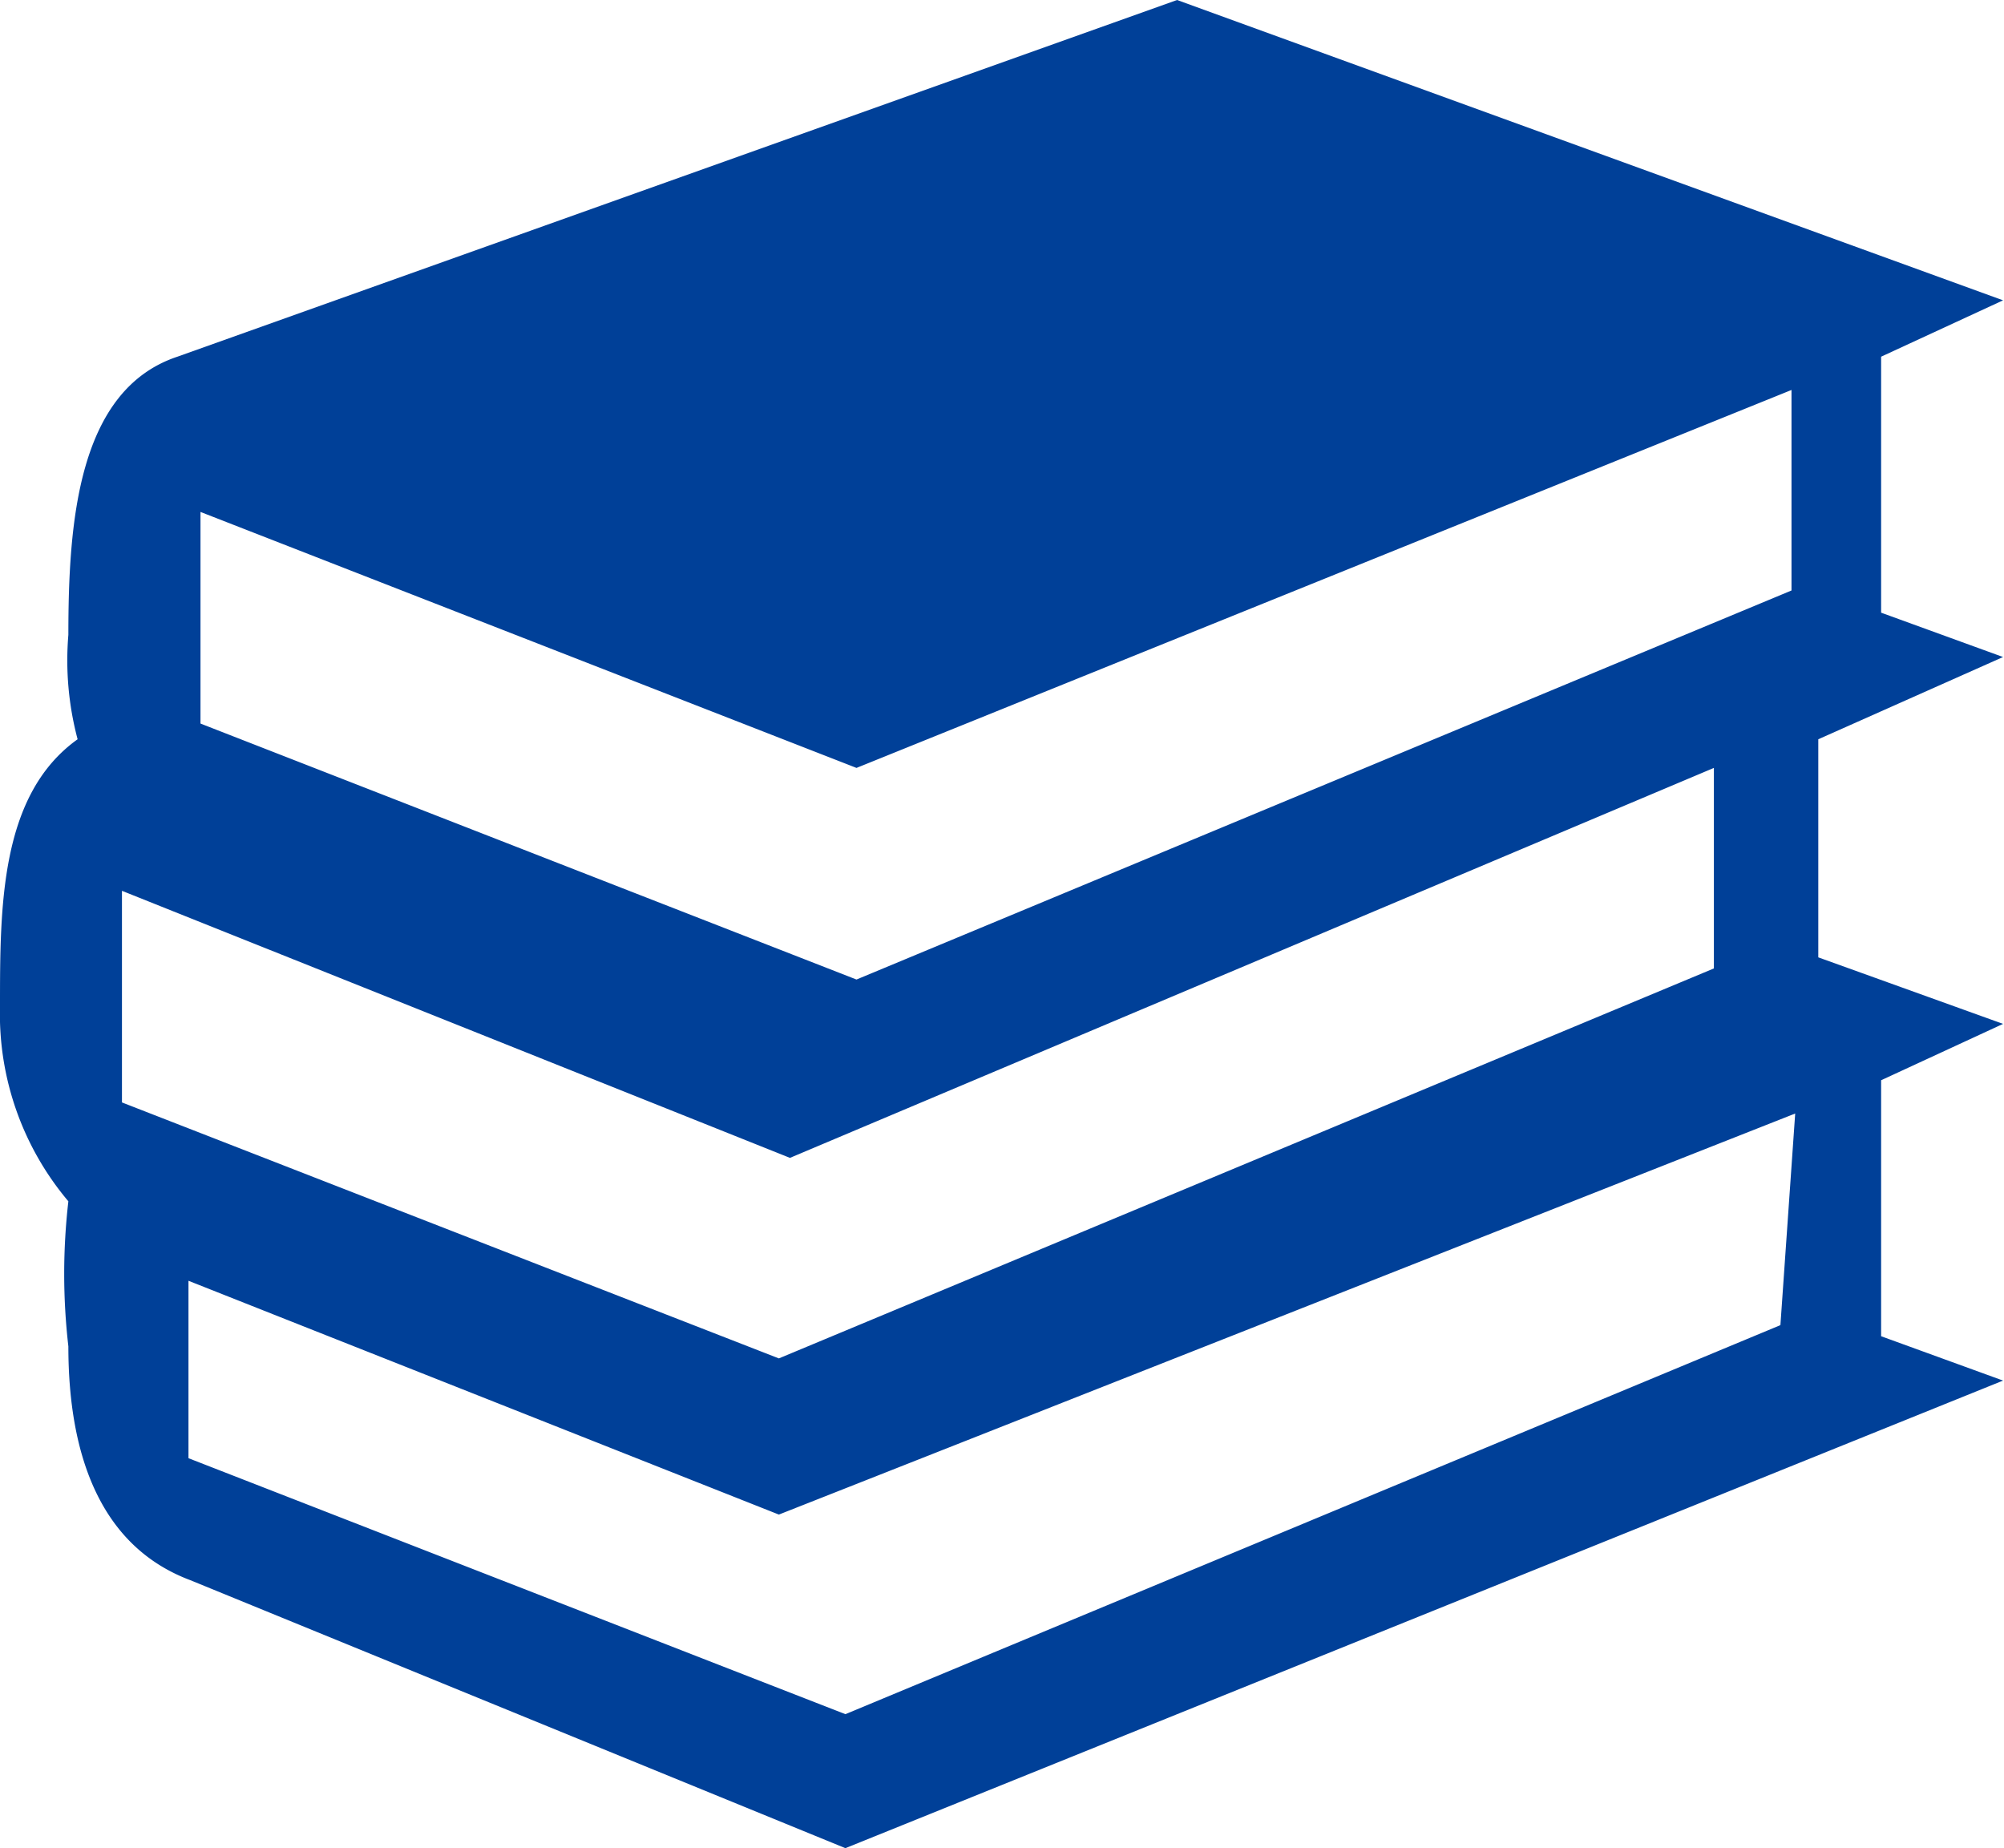 <svg id="Icons_Books" data-name="Icons Books" xmlns="http://www.w3.org/2000/svg" width="21.69" height="20" viewBox="0 0 21.69 20"><defs><style>.cls-1{fill:#004098;}</style></defs><path class="cls-1" d="M22.94,8.11l-1.32-.48V4.86l1.32-.61L14,1,3.18,4.86C2.1,5.22,2,6.66,2,7.87A3.32,3.32,0,0,0,2.1,9c-.84.6-.84,1.81-.84,2.89A3.14,3.14,0,0,0,2,14a6.85,6.85,0,0,0,0,1.57c0,1.2.36,2.17,1.32,2.53L10.41,21l12.53-5.06-1.32-.48V12.69l1.32-.61-2-.72V9ZM3.43,6.54l7.1,2.77L20.65,5.22V7.39L10.53,11.6,3.43,8.83Zm17.1,8.8L10.41,19.55,3.3,16.78V14.86l6.39,2.53,11-4.34Zm-.72-3.86L9.69,15.7,2.58,12.93V10.64l7.23,2.89,10-4.22v2.17Z" transform="translate(-1.26 -1)"/></svg>